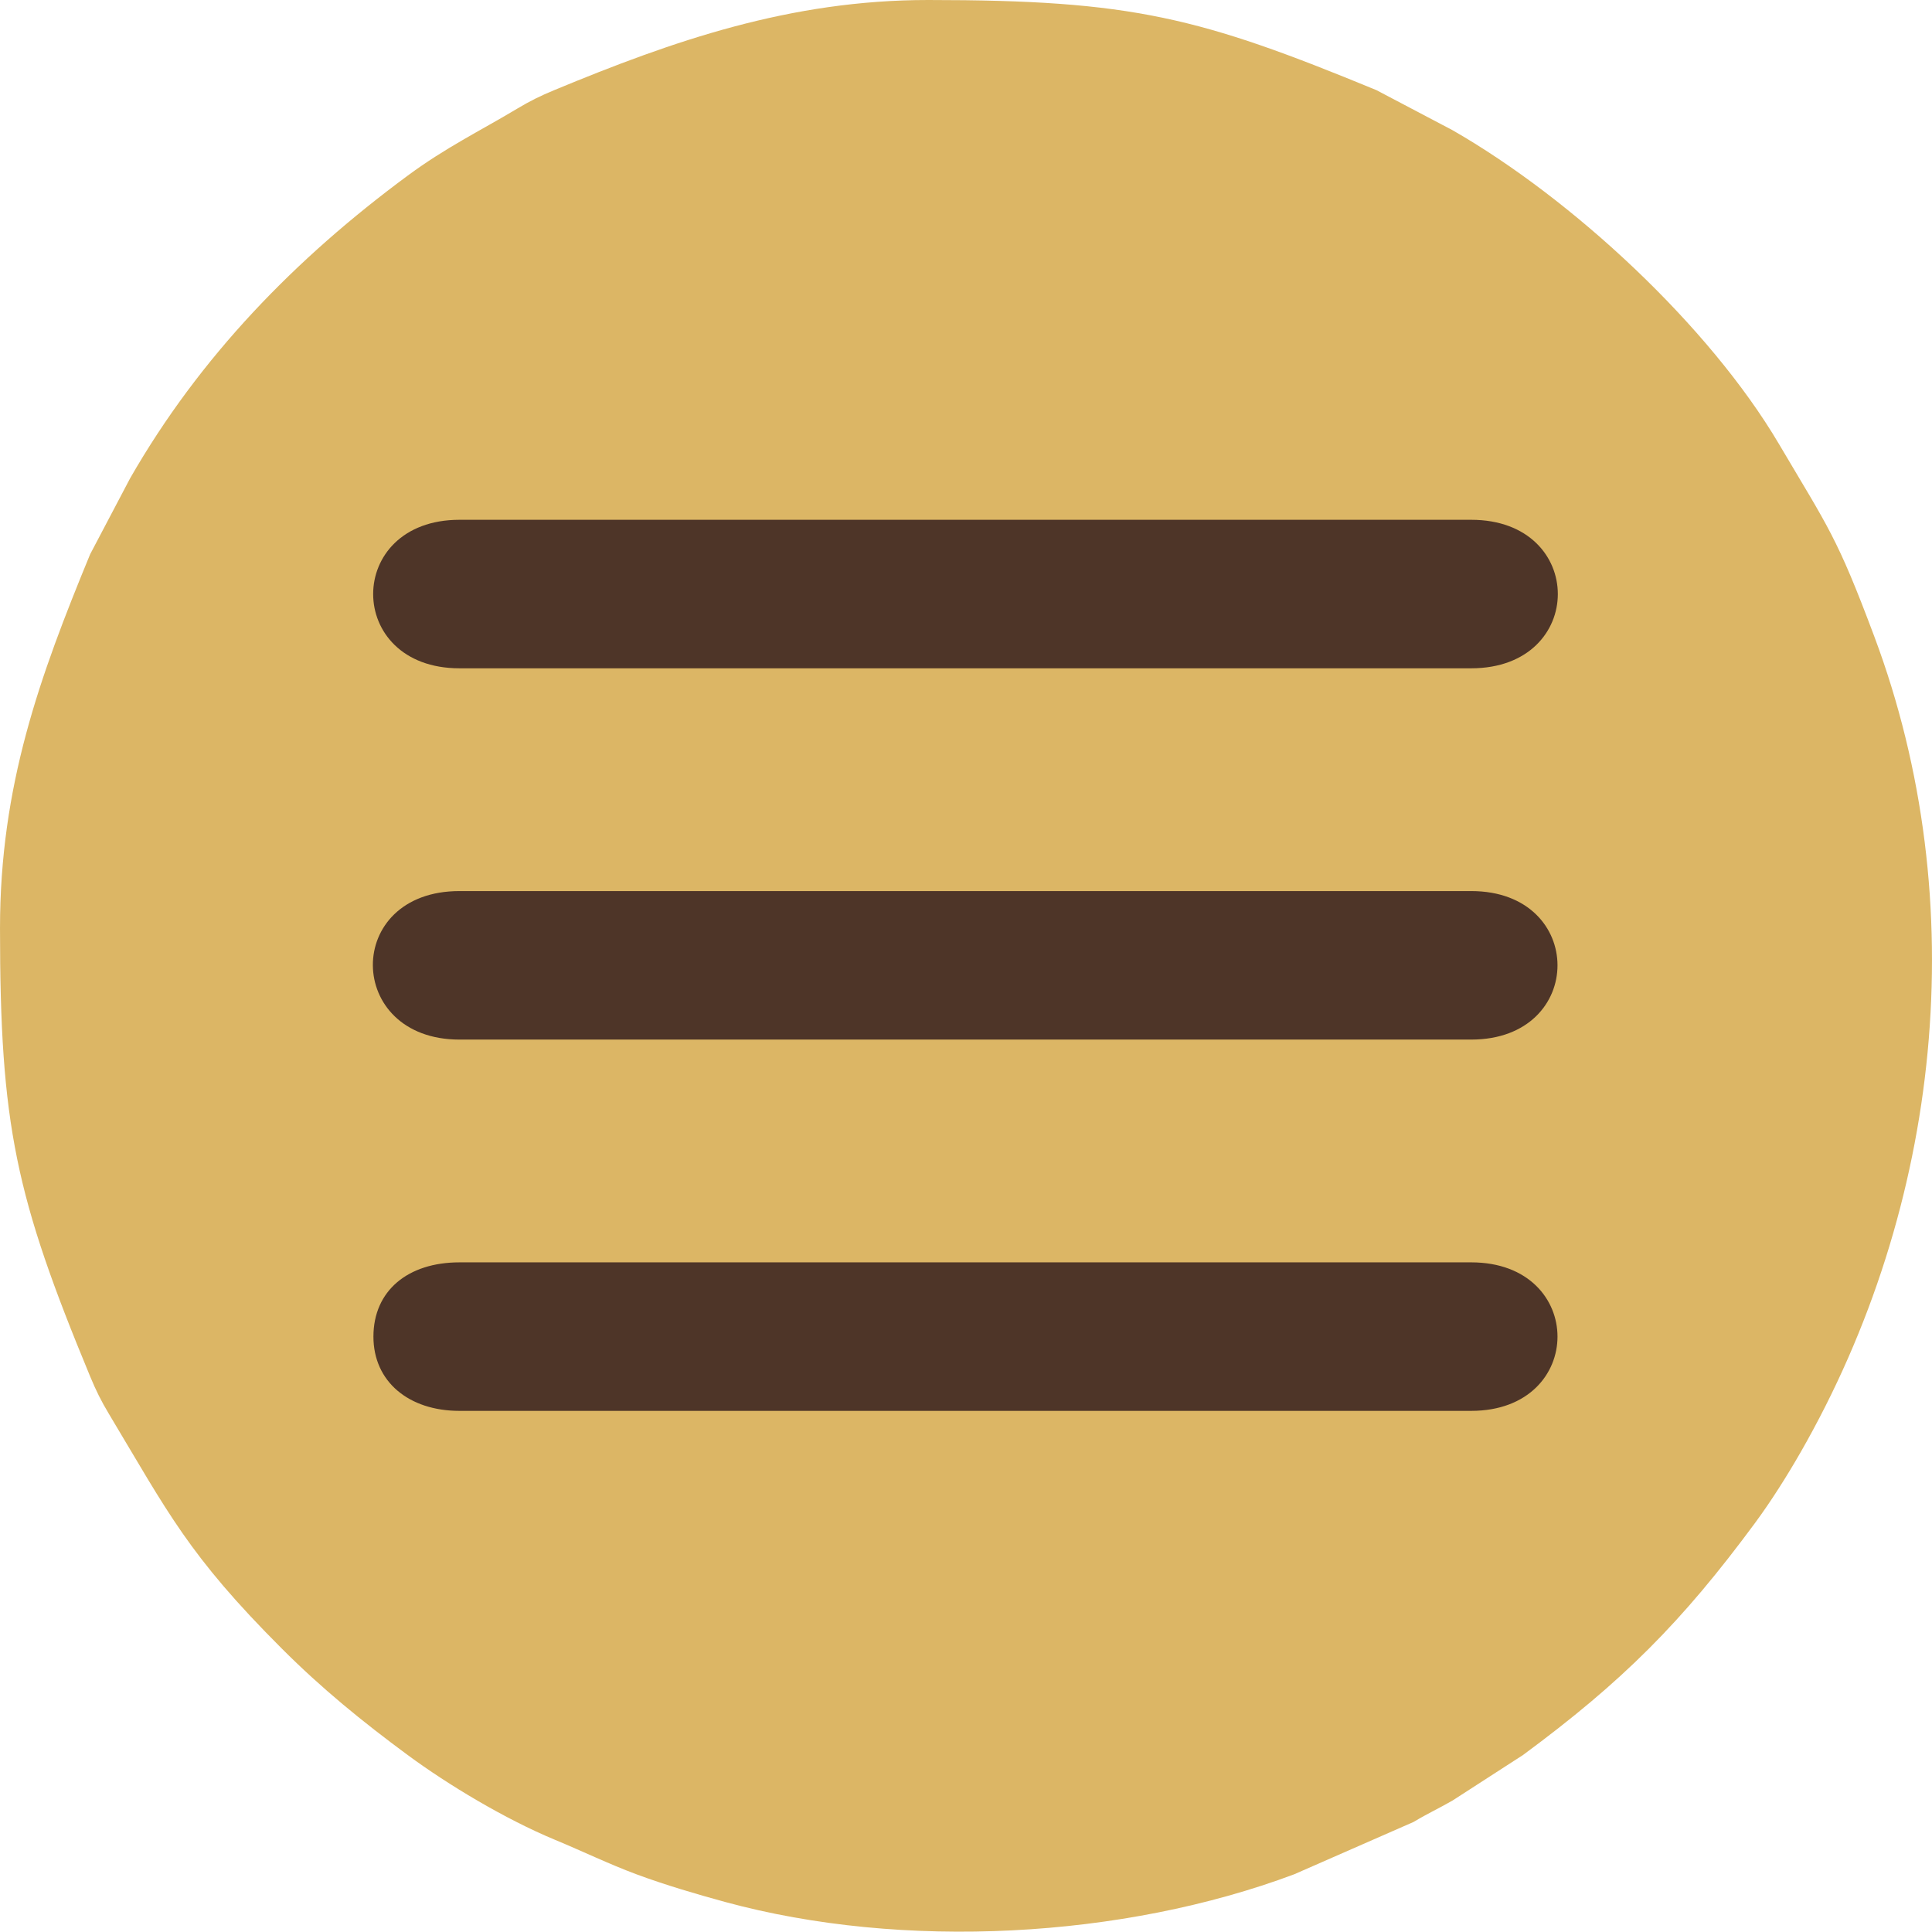 <?xml version="1.0" encoding="UTF-8"?> <!-- Creator: CorelDRAW 2020 (64-Bit) --> <svg xmlns="http://www.w3.org/2000/svg" xmlns:xlink="http://www.w3.org/1999/xlink" xmlns:xodm="http://www.corel.com/coreldraw/odm/2003" xml:space="preserve" width="110.129mm" height="110.11mm" style="shape-rendering:geometricPrecision; text-rendering:geometricPrecision; image-rendering:optimizeQuality; fill-rule:evenodd; clip-rule:evenodd" viewBox="0 0 8954.31 8952.82"> <defs> <style type="text/css"> <![CDATA[ .fil2 {fill:#4E3528} .fil1 {fill:#4E3528} .fil0 {fill:#DCB665} ]]> </style> </defs> <g id="Слой_x0020_1">  <path class="fil0" d="M-0 4301.99c0,913.27 72.58,1244.49 417.75,2077.41 27.14,65.5 50.97,113.55 86.06,172.06 275.41,459.37 368.58,655.62 802.92,1089.95 184.24,184.24 372.15,337.3 582.79,492.71 186.85,137.84 451.42,296.96 682.58,392.92 131.19,54.45 249.58,112.23 377.83,159.92 130.97,48.7 279.45,92.4 409.82,127.94 825.67,225.12 1845.04,169.22 2638.44,-127.98l553.28 -242.58c67.92,-40.72 117.77,-62.98 180.45,-99.19l326.72 -211.03c460.71,-340.12 735.47,-614.61 1075.5,-1075.5 75.12,-101.83 149.01,-219.18 210.81,-326.94 652.68,-1138.13 804.13,-2547.99 341.99,-3781.72 -173.88,-464.23 -211.51,-501.85 -441.74,-891.87 -322.99,-547.18 -956.4,-1135.41 -1513.5,-1454.88l-352.31 -185.45c-819.4,-337.86 -1131.02,-417.77 -2077.39,-417.77 -640.48,0 -1181.71,189.18 -1733.25,417.75 -65.5,27.14 -113.55,50.97 -172.06,86.06 -172.47,103.4 -329.12,178.78 -507.17,310.21 -520.19,384.02 -963.03,838.71 -1286.31,1402.44l-185.45 352.31c-234.43,568.56 -417.77,1072.99 -417.77,1733.23z"></path> <path class="fil1" d="M2129.49 2409.12l4689.17 0c535.31,0 535.31,688.32 0,688.32l-4689.17 0c-533.31,0 -533.31,-688.32 0,-688.32z"></path> <path class="fil1" d="M2129.49 4129.91l4689.17 0c533.31,0 533.31,688.32 0,688.32l-4689.17 0c-531.12,0 -539.2,-688.32 0,-688.32z"></path> <path class="fil2" d="M2129.49 5850.71l4689.17 0c533.31,0 533.31,688.32 0,688.32l-4689.17 0c-235.09,0 -398.85,-135.63 -398.76,-344.16 0.1,-213.5 160.51,-344.16 398.76,-344.16z"></path> </g> </svg> 